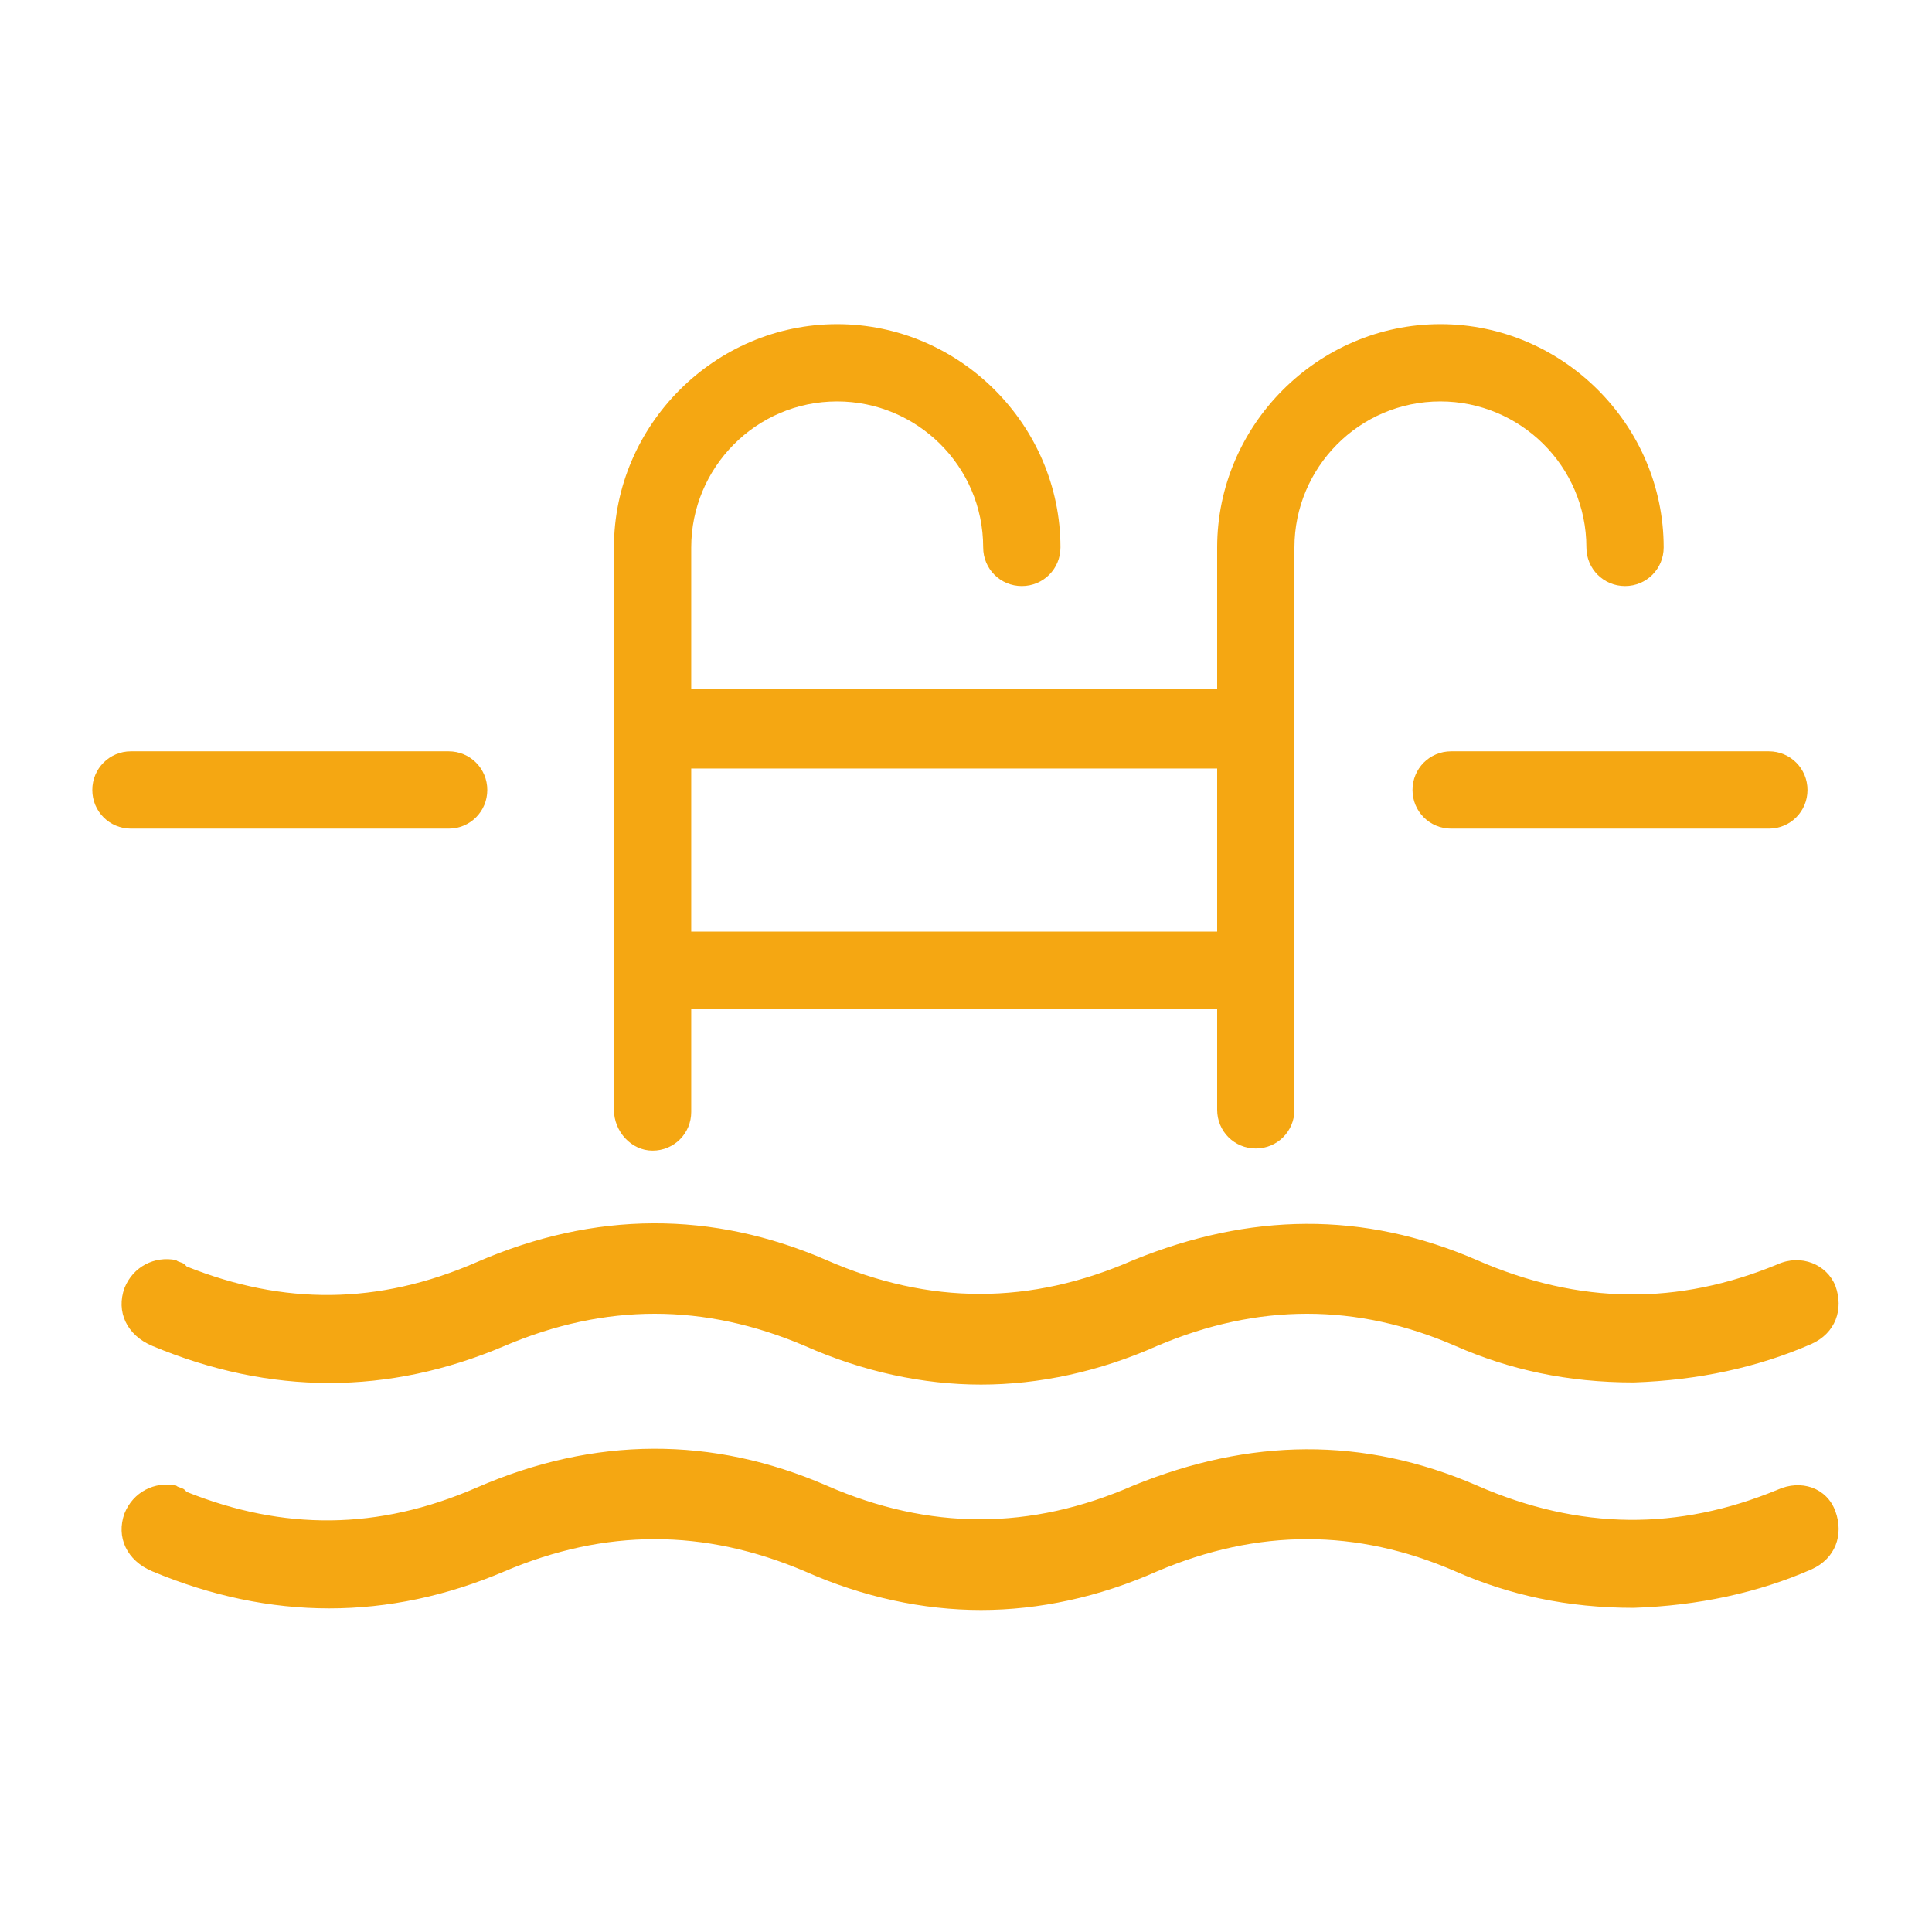 <?xml version="1.0" encoding="UTF-8"?> <!-- Generator: Adobe Illustrator 24.0.2, SVG Export Plug-In . SVG Version: 6.00 Build 0) --> <svg xmlns="http://www.w3.org/2000/svg" xmlns:xlink="http://www.w3.org/1999/xlink" version="1.1" id="Capa_1" x="0px" y="0px" viewBox="0 0 90 90" style="enable-background:new 0 0 90 90;" xml:space="preserve"> <style type="text/css"> .st0{fill:#F5A712;} </style> <g> <path class="st0" d="M82.8,58.9c-4.6,1.9-9.2,1.9-14-0.2c-5.3-2.3-10.6-2.2-16,0c-4.8,2.1-9.5,2.1-14.3,0 c-5.3-2.3-10.8-2.3-16.3,0.1c-4.6,2-9,2-13.5,0.2l-0.1-0.1c-0.1-0.1-0.3-0.1-0.4-0.2c-1-0.2-2,0.3-2.4,1.3 c-0.4,1.1,0.1,2.2,1.3,2.7c5.5,2.3,11,2.3,16.4,0c4.7-2,9.3-2,14,0c2.7,1.2,5.5,1.8,8.2,1.8s5.5-0.6,8.2-1.8c4.7-2,9.3-2,13.9,0 c2.5,1.1,5.2,1.7,8.3,1.7h0c3-0.1,5.8-0.7,8.3-1.8c1.1-0.5,1.5-1.6,1.1-2.7C85.1,58.9,83.9,58.4,82.8,58.9z"></path> <path class="st0" d="M82.8,69.4c-4.6,1.9-9.2,1.9-14-0.2c-5.3-2.3-10.6-2.2-16,0c-4.8,2.1-9.5,2.1-14.3,0 c-5.3-2.3-10.8-2.3-16.3,0.1c-4.6,2-9,2-13.5,0.2l-0.1-0.1c-0.1-0.1-0.3-0.1-0.4-0.2c-1-0.2-2,0.3-2.4,1.3 c-0.4,1.1,0.1,2.2,1.3,2.7c5.5,2.3,11,2.3,16.4,0c4.7-2,9.3-2,14,0c2.7,1.2,5.5,1.8,8.2,1.8s5.5-0.6,8.2-1.8c4.7-2,9.3-2,13.9,0 c2.5,1.1,5.2,1.7,8.3,1.7h0c3-0.1,5.8-0.7,8.3-1.8c1.1-0.5,1.5-1.6,1.1-2.7C85.1,69.3,83.9,68.9,82.8,69.4z"></path> <path class="st0" d="M20.9,38.6c1,0,1.8-0.8,1.8-1.8c0-1-0.8-1.8-1.8-1.8H6.1c-1,0-1.8,0.8-1.8,1.8c0,1,0.8,1.8,1.8,1.8H20.9z"></path> <path class="st0" d="M65.8,36.8c0,1,0.8,1.8,1.8,1.8h14.8c1,0,1.8-0.8,1.8-1.8c0-1-0.8-1.8-1.8-1.8H67.6 C66.6,35,65.8,35.8,65.8,36.8z"></path> <path class="st0" d="M30.4,53.6c1,0,1.8-0.8,1.8-1.8V47h24.5v4.7c0,1,0.8,1.8,1.8,1.8c1,0,1.8-0.8,1.8-1.8V25.5 c0-3.7,3-6.8,6.8-6.8c3.7,0,6.8,3,6.8,6.8c0,1,0.8,1.8,1.8,1.8c1,0,1.8-0.8,1.8-1.8c0-5.7-4.7-10.4-10.4-10.4s-10.4,4.7-10.4,10.4 v6.6H32.2v-6.6c0-3.7,3-6.8,6.8-6.8c3.7,0,6.8,3,6.8,6.8c0,1,0.8,1.8,1.8,1.8s1.8-0.8,1.8-1.8c0-5.7-4.7-10.4-10.4-10.4 s-10.4,4.7-10.4,10.4v26.2C28.6,52.7,29.4,53.6,30.4,53.6z M56.7,35.8v7.6H32.2v-7.6H56.7z"></path> </g> </svg> 